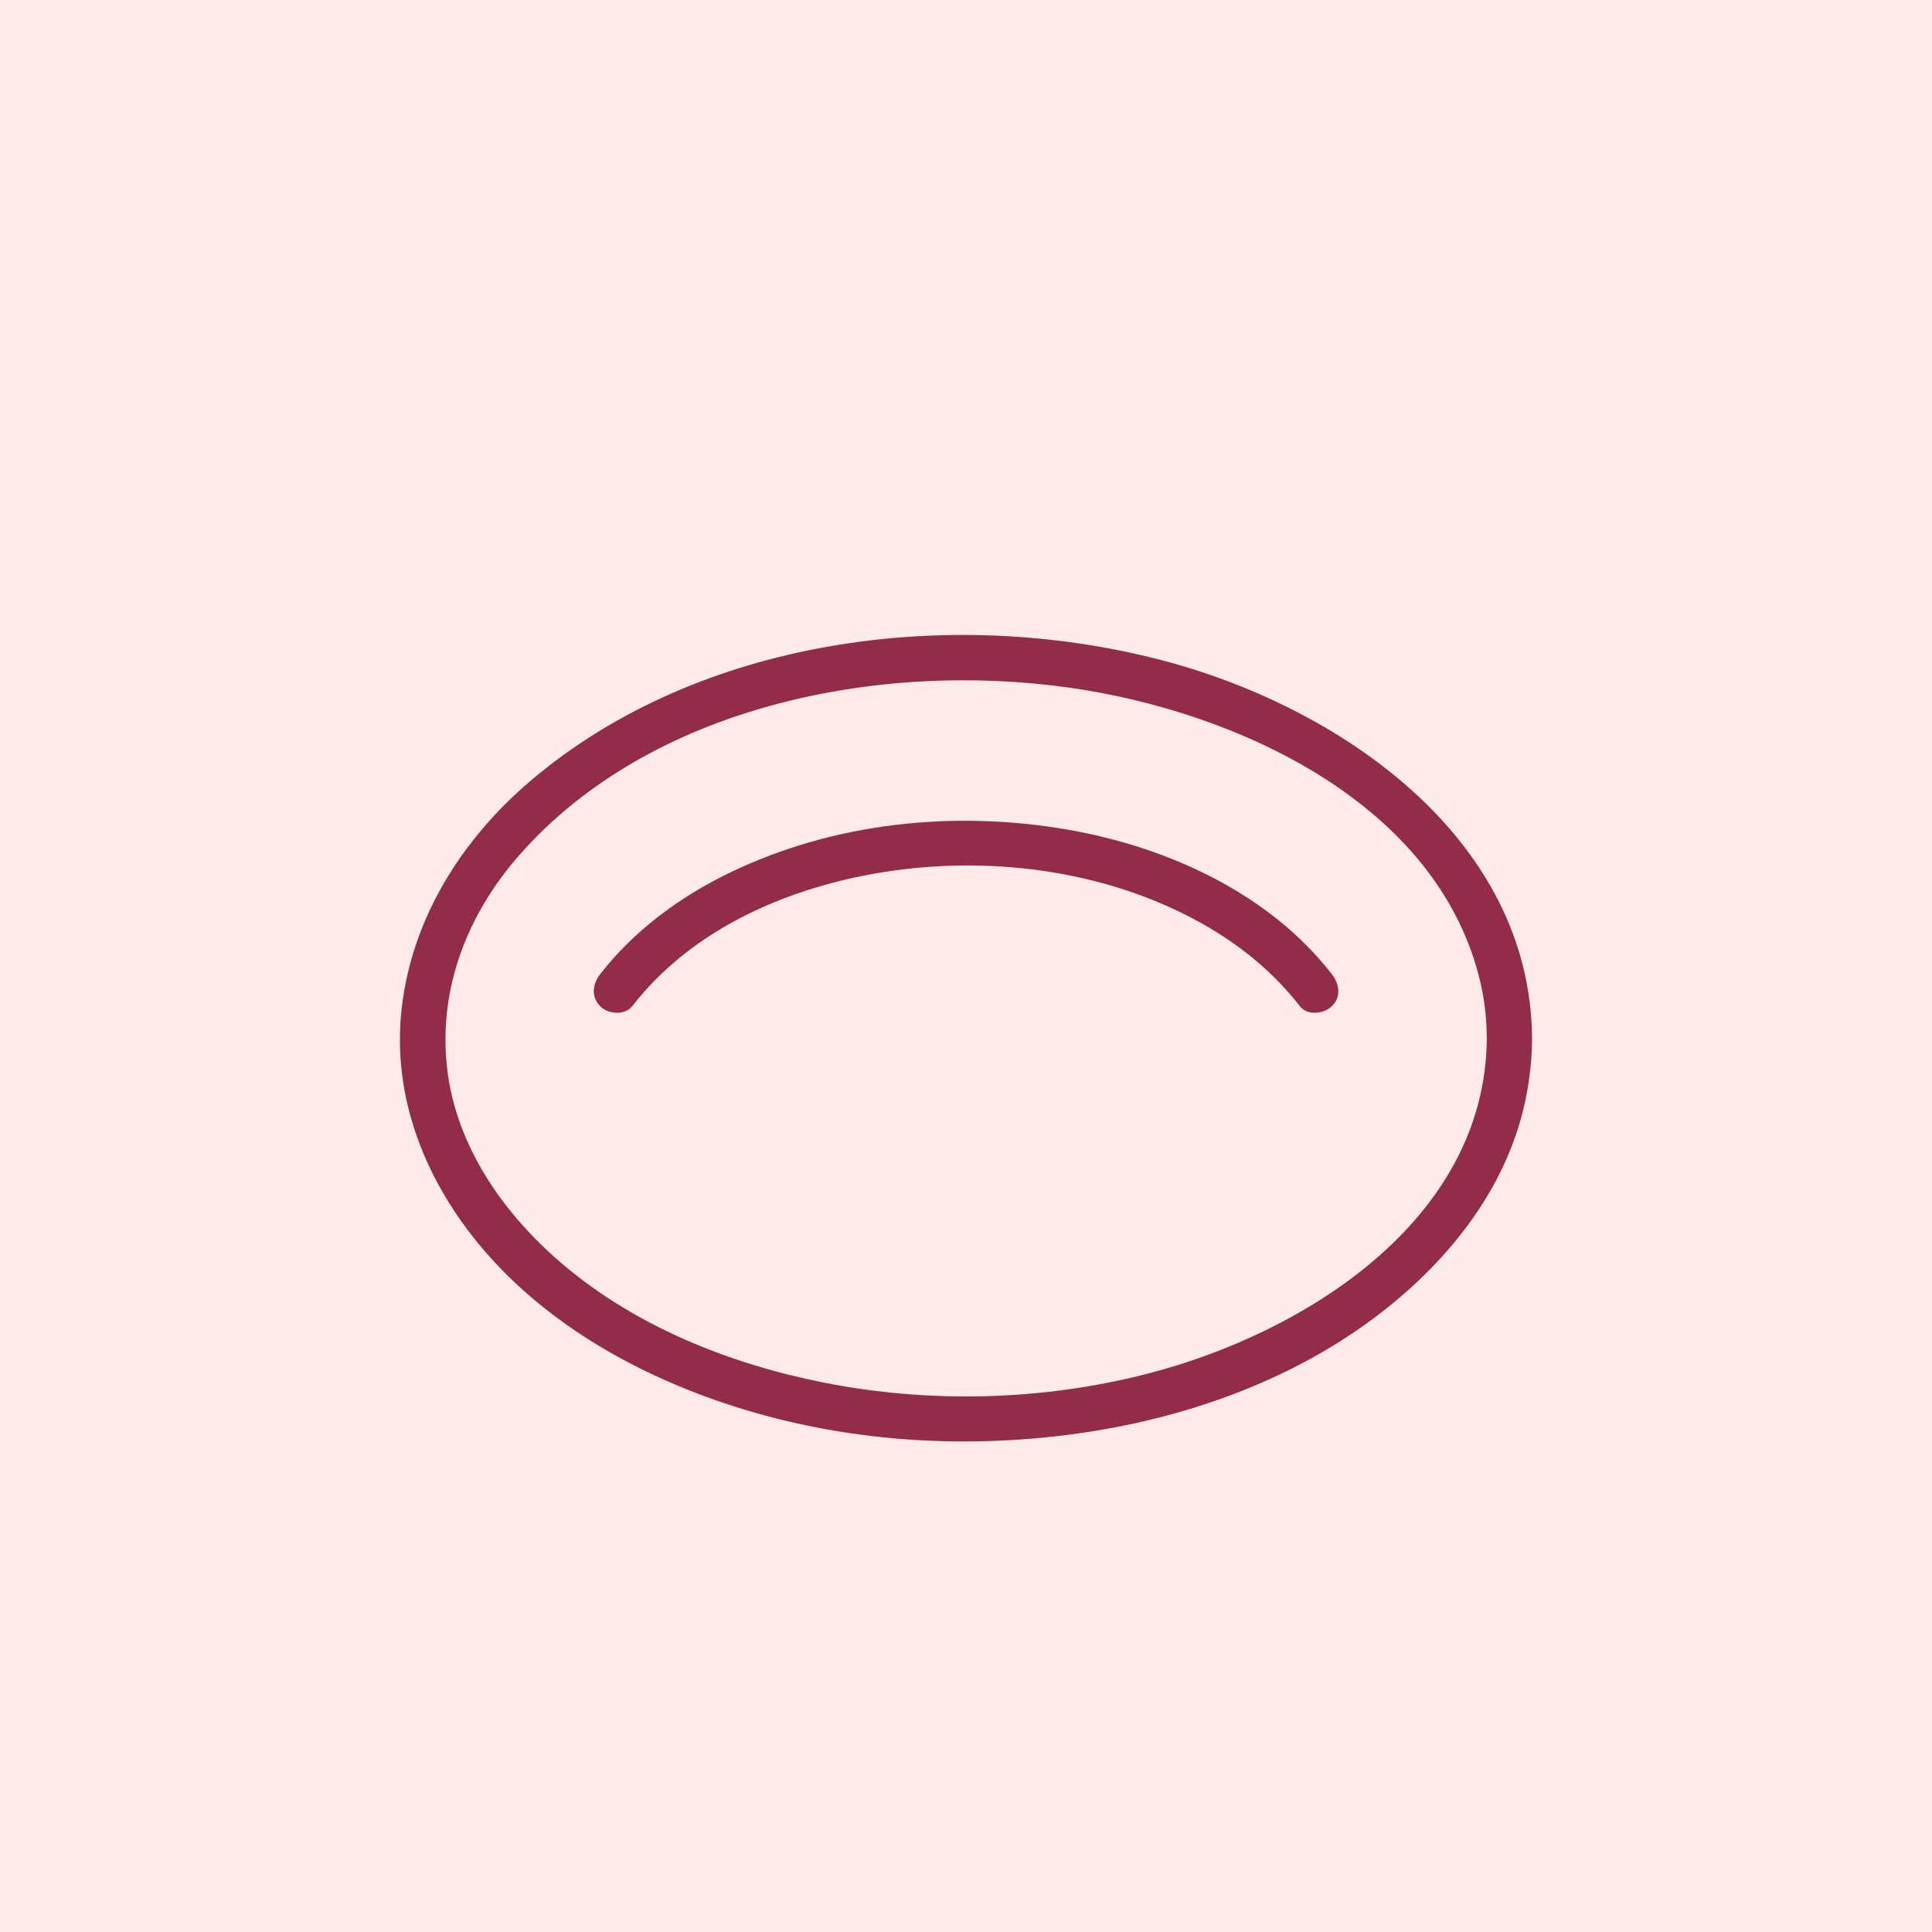 <svg xmlns="http://www.w3.org/2000/svg" fill="none" viewBox="0 0 80 80" height="80" width="80">
<rect fill="#FFEAEA" height="80" width="80"></rect>
<path fill="#922C48" d="M61.565 43C61.515 50.53 53.99 55.225 47.485 56.89C43.135 58.005 38.485 58.12 34.085 57.245C30.23 56.475 26.39 54.95 23.36 52.4C20.89 50.32 18.875 47.485 18.51 44.2C18.145 40.915 19.37 37.845 21.485 35.43C26.945 29.205 36.435 27.355 44.315 28.48C51.2 29.46 59.605 33.27 61.315 40.74C61.485 41.485 61.56 42.24 61.565 43.005C61.575 44.21 63.45 44.215 63.44 43.005C63.385 34.61 55.33 29.185 47.98 27.305C39.32 25.085 28.94 26.41 21.97 32.33C19.14 34.735 17.065 38 16.635 41.735C16.205 45.47 17.65 48.97 20.005 51.73C22.68 54.865 26.455 56.965 30.335 58.215C34.915 59.695 39.855 60.025 44.615 59.36C48.955 58.755 53.3 57.245 56.845 54.615C59.835 52.395 62.35 49.335 63.15 45.625C63.335 44.765 63.435 43.88 63.44 43C63.45 41.795 61.575 41.79 61.565 43Z"></path>
<path fill="#922C48" d="M26.18 41.665C28.595 38.55 32.38 36.86 36.18 36.18C40.44 35.42 45.115 35.905 49.01 37.84C50.875 38.765 52.545 40.015 53.825 41.665C54.14 42.07 54.82 41.985 55.15 41.665C55.55 41.275 55.46 40.735 55.15 40.34C52.545 36.98 48.33 35.07 44.22 34.355C39.52 33.54 34.53 34.05 30.21 36.14C28.16 37.13 26.255 38.53 24.85 40.34C24.54 40.745 24.465 41.27 24.85 41.665C25.17 41.99 25.865 42.065 26.175 41.665H26.18Z"></path>
</svg>
